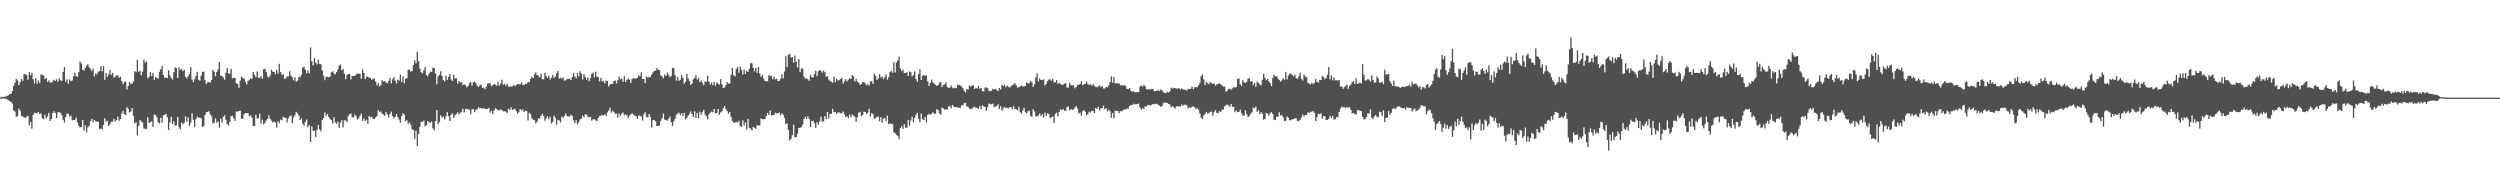 <svg xmlns="http://www.w3.org/2000/svg" width="1920" height="150"><path fill="#4f4f4f" d="M0 74.924h1v1H0zM1 74.247h1v1.447H1zM2 74.586h1v1H2zM3 74.194h1v1.527H3zM4 74.22h1v1.531H4zM5 73.565h1v2.886H5zM6 73.167h1v3.694H6zM7 72.253h1v5.425H7zM8 72.084h1v6.26H8zM9 69.967h1v9.508H9zM10 65.872h1v18.904H10zM11 63.583h1v22.103H11zM12 60.48h1v29.24H12zM13 61.777h1v27.558H13zM14 65.401h1v17.958H14zM15 63.247h1v21.735H15zM16 60.544h1v28.448H16zM17 62.114h1v27.482H17zM18 56.829h1v33.28H18zM19 57.143h1v33.527H19zM20 57.484h1v32.007H20zM21 61.182h1v27.812H21zM22 55.566h1v40.68H22zM23 57.761h1v35.809H23zM24 56.069h1v42.738H24zM25 60.883h1v27.384H25zM26 64.142h1v22.463H26zM27 60.059h1v26.773H27zM28 64.275h1v22.806H28zM29 61.681h1v24.298H29zM30 63.778h1v23.786H30zM31 57.227h1v29.908H31zM32 57.5h1v33.252H32zM33 57.973h1v33.445H33zM34 60.782h1v27.361H34zM35 59.958h1v30.746H35zM36 62.997h1v26.5H36zM37 61.727h1v24.912H37zM38 63.387h1v29.474H38zM39 63.375h1v28.105H39zM40 62.583h1v24.232H40zM41 61.219h1v24.257H41zM42 62.125h1v24.699H42zM43 60.928h1v29.723H43zM44 62.718h1v23.541H44zM45 60.04h1v25.997H45zM46 61.72h1v24.992H46zM47 62.107h1v26.39H47zM48 55.138h1v36.924H48zM49 51.576h1v42.554H49zM50 62.823h1v26.972H50zM51 60.912h1v26.45H51zM52 64.304h1v23.122H52zM53 60.972h1v28.423H53zM54 62.455h1v26.402H54zM55 61.777h1v30.565H55zM56 58.498h1v33.626H56zM57 55.712h1v36.532H57zM58 58.379h1v31.916H58zM59 59.093h1v34.887H59zM60 55.371h1v41.298H60zM61 47.308h1v50.661H61zM62 48.811h1v48.67H62zM63 53.586h1v38.597H63zM64 54.028h1v46.15H64zM65 52.121h1v44.092H65zM66 50.432h1v51.17H66zM67 49.345h1v48.421H67zM68 51.649h1v44.987H68zM69 52.835h1v40.224H69zM70 54.618h1v36.72H70zM71 52.604h1v41.092H71zM72 58.658h1v33.495H72zM73 56.353h1v36.798H73zM74 57.156h1v36.246H74zM75 55.007h1v38.48H75zM76 54.609h1v44.713H76zM77 50.796h1v47.75H77zM78 54.716h1v44.44H78zM79 50.713h1v45.235H79zM80 61.288h1v29.616H80zM81 56.113h1v37.267H81zM82 58.974h1v33.765H82zM83 57.159h1v39.723H83zM84 53.819h1v41.515H84zM85 57.397h1v36.088H85zM86 56.014h1v37.489H86zM87 59.656h1v31.476H87zM88 58.862h1v34.55H88zM89 57.836h1v34.335H89zM90 57.781h1v31.767H90zM91 59.759h1v32.911H91zM92 58.953h1v32.417H92zM93 62.215h1v25.084H93zM94 64.721h1v20.41H94zM95 62.931h1v24.669H95zM96 62.679h1v25.571H96zM97 68.678h1v13.699H97zM98 66.012h1v17.528H98zM99 62.933h1v23.392H99zM100 64.474h1v21.211H100zM101 64.078h1v18.968H101zM102 62.528h1v26.425H102zM103 54.687h1v40.076H103zM104 55.538h1v38.35H104zM105 45.845h1v58.116H105zM106 55.112h1v41.655H106zM107 54.43h1v37.858H107zM108 57.873h1v35.379H108zM109 55.042h1v39.023H109zM110 45.742h1v52.989H110zM111 48.097h1v50.842H111zM112 47.223h1v51.991H112zM113 60.205h1v29.904H113zM114 59.049h1v35.372H114zM115 55.38h1v38.487H115zM116 58.429h1v34.779H116zM117 55.838h1v41.55H117zM118 61.228h1v26.59H118zM119 59.292h1v29.057H119zM120 59.944h1v30.222H120zM121 60.368h1v33.58H121zM122 55.145h1v39.746H122zM123 53.073h1v37.455H123zM124 50.597h1v43.557H124zM125 57.5h1v31.238H125zM126 59.816h1v28.448H126zM127 59.562h1v27.869H127zM128 60.015h1v30.078H128zM129 54.023h1v45.924H129zM130 57.825h1v36.132H130zM131 59.818h1v29.819H131zM132 61.118h1v34.127H132zM133 55.428h1v37.642H133zM134 51.775h1v44.665H134zM135 52.267h1v43.971H135zM136 59.928h1v29.97H136zM137 51.805h1v45.933H137zM138 53.666h1v45.688H138zM139 52.798h1v41.38H139zM140 54.579h1v40.739H140zM141 53.682h1v40.513H141zM142 58.951h1v30.307H142zM143 60.244h1v33.191H143zM144 58.644h1v31.527H144zM145 56.905h1v39.934H145zM146 51.585h1v42.559H146zM147 61.15h1v25.839H147zM148 63.055h1v28.936H148zM149 60.862h1v36.636H149zM150 58.195h1v33.417H150zM151 55.115h1v34.502H151zM152 61.233h1v29.307H152zM153 62.016h1v28.272H153zM154 58.127h1v32.721H154zM155 55.131h1v42.339H155zM156 55.096h1v41.657H156zM157 61.569h1v26.624H157zM158 64.421h1v21.737H158zM159 63.112h1v22.859H159zM160 62.977h1v22.497H160zM161 63.4h1v24.617H161zM162 61.551h1v27.585H162zM163 53.554h1v41.261H163zM164 55.071h1v39.265H164zM165 58.596h1v32.367H165zM166 55.206h1v38.986H166zM167 53.302h1v39.956H167zM168 47.491h1v50.437H168zM169 58.099h1v33.122H169zM170 58.269h1v35.965H170zM171 59.553h1v30.156H171zM172 61.201h1v27.386H172zM173 55.886h1v36.125H173zM174 52.215h1v42.948H174zM175 56.41h1v40.037H175zM176 56.554h1v36.972H176zM177 52.833h1v36.322H177zM178 60.233h1v28.766H178zM179 59.706h1v31.142H179zM180 59.814h1v33.012H180zM181 63.982h1v21.698H181zM182 64.384h1v21.453H182zM183 67.419h1v17.86H183zM184 61.929h1v23.204H184zM185 58.699h1v32.561H185zM186 59.958h1v31.181H186zM187 60.423h1v27.23H187zM188 62.725h1v24.056H188zM189 64.872h1v22.007H189zM190 62.098h1v24.786H190zM191 61.196h1v27.99H191zM192 60.201h1v28.299H192zM193 60.5h1v29.757H193zM194 55.405h1v41.513H194zM195 57.452h1v39.263H195zM196 59.244h1v28.963H196zM197 54.9h1v36.216H197zM198 59.821h1v30.808H198zM199 59.708h1v27.501H199zM200 58.482h1v36.429H200zM201 60.395h1v31.611H201zM202 53.133h1v42.406H202zM203 52.842h1v41.497H203zM204 55.252h1v37.32H204zM205 58.708h1v32.621H205zM206 59.58h1v29.018H206zM207 57.999h1v33.168H207zM208 53.57h1v39.075H208zM209 54.966h1v39.222H209zM210 55.321h1v37.89H210zM211 56.909h1v37.279H211zM212 53.666h1v44.385H212zM213 56.525h1v36.484H213zM214 49.01h1v45.727H214zM215 55.245h1v36.59H215zM216 57.523h1v34.791H216zM217 56.756h1v32.932H217zM218 60.455h1v29.902H218zM219 60.217h1v30.371H219zM220 58.649h1v35.436H220zM221 58.841h1v32.156H221zM222 54.76h1v34.566H222zM223 58.102h1v30.648H223zM224 59.356h1v35.216H224zM225 61.626h1v28.764H225zM226 59.264h1v29.288H226zM227 62.592h1v23.264H227zM228 61.919h1v25.232H228zM229 59.081h1v29.586H229zM230 59.333h1v32.84H230zM231 57.461h1v33.337H231zM232 51.92h1v43.131H232zM233 51.084h1v45.459H233zM234 53.378h1v40.224H234zM235 56.415h1v35.317H235zM236 54.195h1v43.422H236zM237 56.3h1v39.858H237zM238 36.479h1v72.582H238zM239 47.104h1v49.927H239zM240 50.205h1v50.261H240zM241 44.54h1v55.809H241zM242 48.067h1v57.345H242zM243 49.471h1v50.304H243zM244 45.827h1v50.153H244zM245 49.097h1v50.073H245zM246 49.335h1v51.646H246zM247 54.153h1v37.942H247zM248 57.99h1v32.783H248zM249 61.59h1v24.797H249zM250 59.001h1v30.156H250zM251 58.978h1v28.64H251zM252 59.39h1v30.43H252zM253 58.74h1v32.74H253zM254 55.506h1v36.741H254zM255 54.803h1v39.975H255zM256 56.3h1v33.822H256zM257 57.136h1v36.917H257zM258 55.367h1v39.718H258zM259 53.307h1v40.19H259zM260 50.379h1v47.858H260zM261 49.564h1v44.628H261zM262 53.897h1v38.359H262zM263 52.924h1v44.912H263zM264 56.534h1v35.809H264zM265 60.887h1v31.655H265zM266 57.715h1v35.962H266zM267 56.738h1v32.41H267zM268 56.804h1v30.879H268zM269 60.967h1v26.299H269zM270 58.31h1v31.733H270zM271 58.429h1v31.714H271zM272 58.154h1v29.858H272zM273 57.307h1v31.902H273zM274 56.332h1v35.399H274zM275 56.673h1v34.23H275zM276 56.543h1v32.394H276zM277 60.482h1v26.814H277zM278 53.345h1v39.519H278zM279 56.021h1v35.015H279zM280 60.77h1v32.2H280zM281 58.859h1v33.058H281zM282 58.951h1v36.194H282zM283 59.573h1v29.593H283zM284 59.926h1v30.19H284zM285 61.304h1v28.302H285zM286 60.265h1v30.863H286zM287 60.507h1v30.856H287zM288 62.636h1v27.599H288zM289 65.611h1v23.543H289zM290 63.796h1v20.909H290zM291 66.323h1v19.902H291zM292 65.334h1v20.263H292zM293 61.471h1v25.905H293zM294 62.656h1v25.278H294zM295 62.24h1v26.725H295zM296 63.338h1v22.715H296zM297 63.927h1v23.985H297zM298 62.146h1v28H298zM299 59.972h1v27.649H299zM300 63.988h1v21.728H300zM301 60.873h1v28.231H301zM302 59.2h1v31.666H302zM303 62.119h1v27.517H303zM304 64.069h1v23.404H304zM305 61.23h1v28.59H305zM306 61.894h1v29.954H306zM307 57.33h1v36.86H307zM308 63.073h1v26.077H308zM309 58.585h1v28.377H309zM310 63.988h1v24.113H310zM311 60.512h1v32.673H311zM312 60.072h1v32.284H312zM313 53.773h1v41.314H313zM314 53.467h1v40.609H314zM315 55.094h1v40.625H315zM316 54.424h1v44.93H316zM317 49.866h1v49.924H317zM318 46.381h1v60.309H318zM319 48.685h1v51.719H319zM320 39.729h1v72.55H320zM321 47.067h1v55.745H321zM322 52.663h1v44.681H322zM323 55.463h1v37.997H323zM324 56.248h1v37.395H324zM325 53.95h1v38.494H325zM326 51.498h1v45.523H326zM327 57.678h1v38.455H327zM328 58.665h1v34.191H328zM329 56.628h1v37.214H329zM330 54.961h1v39.332H330zM331 55.252h1v38.034H331zM332 51.904h1v46.736H332zM333 52.389h1v47.727H333zM334 56.367h1v36.686H334zM335 64.787h1v19.751H335zM336 58.71h1v36.397H336zM337 57.47h1v36.15H337zM338 54.794h1v33.747H338zM339 58.367h1v31.984H339zM340 61.379h1v28.174H340zM341 62.482h1v29.242H341zM342 58.081h1v31.298H342zM343 61.331h1v24.804H343zM344 59.068h1v30.144H344zM345 56.767h1v36.086H345zM346 61.008h1v27.07H346zM347 62.176h1v24.843H347zM348 57.383h1v33.252H348zM349 60.308h1v28.389H349zM350 60.022h1v27.487H350zM351 64.238h1v22.081H351zM352 62.183h1v25.729H352zM353 63.231h1v23.314H353zM354 63.16h1v22.683H354zM355 65.371h1v18.217H355zM356 64.73h1v21.584H356zM357 65.339h1v18.402H357zM358 67.085h1v16.51H358zM359 65.977h1v18.004H359zM360 63.808h1v20.465H360zM361 62.862h1v24.724H361zM362 65.769h1v18.235H362zM363 63.226h1v20.414H363zM364 62.739h1v23.463H364zM365 63.89h1v20.396H365zM366 65.884h1v18.093H366zM367 66.82h1v15.514H367zM368 65.524h1v17.72H368zM369 64.92h1v18.068H369zM370 67.433h1v15.976H370zM371 67.236h1v15.786H371zM372 68.497h1v15.18H372zM373 66.545h1v17.34H373zM374 64.259h1v19.293H374zM375 63.913h1v18.993H375zM376 64.053h1v22.479H376zM377 66.145h1v18.936H377zM378 65.398h1v22.232H378zM379 64.52h1v20.208H379zM380 65.002h1v18.098H380zM381 65.829h1v17.919H381zM382 62.853h1v21.831H382zM383 65.739h1v19.018H383zM384 64.176h1v19.97H384zM385 61.187h1v23.225H385zM386 65.181h1v20.435H386zM387 64.268h1v21.158H387zM388 65.852h1v19.938H388zM389 64.217h1v22.598H389zM390 66.492h1v16.974H390zM391 66.765h1v17.668H391zM392 66.389h1v16.059H392zM393 66.341h1v18.052H393zM394 65.337h1v18.769H394zM395 66.282h1v17.23H395zM396 65.252h1v20.14H396zM397 64.659h1v22.721H397zM398 64.616h1v21.534H398zM399 64.828h1v18.931H399zM400 63.327h1v21.582H400zM401 65.105h1v18.931H401zM402 65.43h1v20.588H402zM403 64.433h1v20.563H403zM404 64.375h1v20.948H404zM405 63.02h1v29.595H405zM406 63.174h1v23.417H406zM407 60.693h1v27.063H407zM408 59.024h1v31.861H408zM409 59.914h1v32.099H409zM410 57.182h1v35.257H410zM411 55.536h1v39.16H411zM412 57.692h1v35.722H412zM413 58.134h1v32.744H413zM414 59.404h1v31.707H414zM415 56.724h1v32.209H415zM416 60.764h1v26.727H416zM417 61.045h1v28.006H417zM418 55.854h1v36.924H418zM419 58.422h1v32.477H419zM420 59.789h1v29.499H420zM421 58.205h1v33.268H421zM422 61.121h1v28.524H422zM423 59.573h1v35.317H423zM424 57.523h1v36.146H424zM425 59.953h1v28.952H425zM426 58.768h1v31.723H426zM427 56.314h1v39.501H427zM428 54.478h1v37.459H428zM429 60.345h1v32.296H429zM430 59.608h1v34.443H430zM431 60.489h1v29.11H431zM432 59.477h1v30.927H432zM433 61.931h1v27.169H433zM434 61.528h1v25.601H434zM435 60.729h1v28.464H435zM436 60.651h1v28.766H436zM437 60.493h1v28.968H437zM438 61.512h1v26.629H438zM439 59.232h1v29.975H439zM440 55.946h1v36.574H440zM441 58.807h1v35.713H441zM442 60.253h1v32.092H442zM443 56.161h1v39.304H443zM444 58.45h1v35.482H444zM445 54.785h1v36.956H445zM446 56.353h1v34.845H446zM447 61.036h1v27.826H447zM448 56.907h1v33.28H448zM449 59.207h1v28.576H449zM450 61.269h1v26.72H450zM451 59.525h1v30.105H451zM452 62.299h1v27.892H452zM453 60.072h1v29.606H453zM454 56.671h1v35.962H454zM455 55.762h1v35.99H455zM456 59.434h1v32.023H456zM457 55.074h1v37.336H457zM458 58.862h1v34.134H458zM459 59.232h1v31.444H459zM460 62.439h1v26.638H460zM461 59.743h1v29.158H461zM462 62.453h1v25.699H462zM463 62.281h1v26.505H463zM464 63.963h1v23.811H464zM465 61.977h1v27.045H465zM466 62.176h1v24.2H466zM467 66.332h1v18.567H467zM468 64.911h1v17.814H468zM469 64.469h1v22.172H469zM470 64.403h1v20.705H470zM471 62.228h1v23.87H471zM472 61.819h1v25.621H472zM473 64.105h1v23.149H473zM474 61.544h1v28.835H474zM475 58.937h1v28.199H475zM476 60.855h1v28.105H476zM477 60.308h1v27.038H477zM478 62.922h1v23.442H478zM479 58.424h1v30.023H479zM480 62.952h1v24.914H480zM481 61.338h1v27.338H481zM482 60.271h1v30.323H482zM483 61.118h1v27.528H483zM484 63.631h1v24.145H484zM485 60.725h1v26.377H485zM486 59.999h1v28.02H486zM487 60.413h1v28.373H487zM488 60.278h1v28.972H488zM489 59.736h1v31.534H489zM490 57.973h1v30.645H490zM491 58.658h1v30.192H491zM492 55.545h1v33.941H492zM493 60.732h1v31.776H493zM494 60.738h1v27.169H494zM495 63.778h1v22.454H495zM496 58.816h1v30.778H496zM497 59.674h1v30.623H497zM498 59.301h1v28.297H498zM499 59.262h1v30.57H499zM500 57.269h1v40.687H500zM501 55.63h1v36.805H501zM502 54.469h1v37.565H502zM503 54.295h1v38.997H503zM504 52.21h1v44.534H504zM505 53.561h1v43.326H505zM506 53.81h1v42.621H506zM507 57.834h1v35.008H507zM508 58.585h1v32.156H508zM509 60.1h1v27.123H509zM510 57.184h1v34.573H510zM511 58.321h1v33.825H511zM512 55.746h1v37.038H512zM513 57.372h1v33.859H513zM514 59.274h1v30.146H514zM515 58.429h1v35.491H515zM516 52.089h1v44.562H516zM517 52.265h1v40.929H517zM518 57.729h1v33.555H518zM519 61.922h1v26.134H519zM520 59.088h1v28.153H520zM521 61.99h1v24.527H521zM522 61.237h1v27.141H522zM523 57.626h1v29.274H523zM524 59.871h1v29.187H524zM525 64.394h1v22.271H525zM526 62.794h1v28.963H526zM527 56.735h1v33.857H527zM528 60.198h1v28.606H528zM529 62.343h1v24.93H529zM530 65.183h1v20.412H530zM531 64.126h1v23.433H531zM532 60.802h1v29.105H532zM533 59.848h1v25.665H533zM534 57.767h1v32.818H534zM535 61.148h1v25.599H535zM536 59.734h1v31.021H536zM537 63.02h1v22.756H537zM538 61.922h1v26.146H538zM539 63.622h1v22.483H539zM540 65.412h1v19.014H540zM541 62.524h1v25.274H541zM542 62.785h1v26.56H542zM543 58.207h1v33.445H543zM544 62.837h1v24.923H544zM545 64.803h1v21.778H545zM546 63.453h1v22.241H546zM547 65.382h1v20.801H547zM548 63.041h1v20.68H548zM549 65.813h1v21.3H549zM550 63.329h1v23.404H550zM551 64.259h1v19.448H551zM552 64.986h1v23.227H552zM553 60.709h1v25.589H553zM554 64.737h1v20.696H554zM555 67.593h1v15.557H555zM556 67.129h1v14.488H556zM557 65.385h1v18.535H557zM558 63h1v22.486H558zM559 64.33h1v23.021H559zM560 64.011h1v21.98H560zM561 57.289h1v32.685H561zM562 52.114h1v41.037H562zM563 57.703h1v36.532H563zM564 58.807h1v35.356H564zM565 52.975h1v40.467H565zM566 51.311h1v42.932H566zM567 55.886h1v36.796H567zM568 51.254h1v45.674H568zM569 53.666h1v43.703H569zM570 57.218h1v35.205H570zM571 53.407h1v42.987H571zM572 56.854h1v37.21H572zM573 54.474h1v45.026H573zM574 55.257h1v36.141H574zM575 52.776h1v45.363H575zM576 48.475h1v50.366H576zM577 48.651h1v51.536H577zM578 52.139h1v45.335H578zM579 54.707h1v43.438H579zM580 52.231h1v46.667H580zM581 55.888h1v40.195H581zM582 51.462h1v45.109H582zM583 56.486h1v39.757H583zM584 59.084h1v31.952H584zM585 57.445h1v34.038H585zM586 60.333h1v31.19H586zM587 62.167h1v29.268H587zM588 62.457h1v26.603H588zM589 62.286h1v24.468H589zM590 57.692h1v30.556H590zM591 58.498h1v26.384H591zM592 58.214h1v30.497H592zM593 60.869h1v27.562H593zM594 58.857h1v29.464H594zM595 60.905h1v25.653H595zM596 60.436h1v26.617H596zM597 62.187h1v24.91H597zM598 62.048h1v24.353H598zM599 60.5h1v27.965H599zM600 56.992h1v29.998H600zM601 60.26h1v27.739H601zM602 54.959h1v35.502H602zM603 43.147h1v52.218H603zM604 51.434h1v43.227H604zM605 42.135h1v57.825H605zM606 41.251h1v66.642H606zM607 44.293h1v62.289H607zM608 43.849h1v59.945H608zM609 48.214h1v47.592H609zM610 42.682h1v62.843H610zM611 47.431h1v57.839H611zM612 51.83h1v50.916H612zM613 45.307h1v52.863H613zM614 55.334h1v42.895H614zM615 52.531h1v44.878H615zM616 52.844h1v42.786H616zM617 58.763h1v32.699H617zM618 60.37h1v29.4H618zM619 60.123h1v31.181H619zM620 61.027h1v28.315H620zM621 62.057h1v29.366H621zM622 57.401h1v40.037H622zM623 59.285h1v33.706H623zM624 59.514h1v33.271H624zM625 56.882h1v37.837H625zM626 54.309h1v43.834H626zM627 58.463h1v35.395H627zM628 54.778h1v40.925H628zM629 53.929h1v39.293H629zM630 54.302h1v35.338H630zM631 55.804h1v37.741H631zM632 54.188h1v38.828H632zM633 55.431h1v33.765H633zM634 59.088h1v32.433H634zM635 58.31h1v27.668H635zM636 61.077h1v29.975H636zM637 62.318h1v25.157H637zM638 62.755h1v24.724H638zM639 63.487h1v20.121H639zM640 58.949h1v27.203H640zM641 63.011h1v22.921H641zM642 60.523h1v27.05H642zM643 61.83h1v24.518H643zM644 61.56h1v24.781H644zM645 60.741h1v26.354H645zM646 59.841h1v27.1H646zM647 64.217h1v21.364H647zM648 62.343h1v25.489H648zM649 60.796h1v29.098H649zM650 62.672h1v26.569H650zM651 61.146h1v29.469H651zM652 60.001h1v27.954H652zM653 60.704h1v29.318H653zM654 57.763h1v30.254H654zM655 58.651h1v30.103H655zM656 62.528h1v27.075H656zM657 60.56h1v32.932H657zM658 62.588h1v27.556H658zM659 63.522h1v23.012H659zM660 65.197h1v20.742H660zM661 64.604h1v24.64H661zM662 62.938h1v25.447H662zM663 63.11h1v22.582H663zM664 64.011h1v22.023H664zM665 65.485h1v22.268H665zM666 64.494h1v21.98H666zM667 65.675h1v17.846H667zM668 62.492h1v26.905H668zM669 62.347h1v24.543H669zM670 64.437h1v23.31H670zM671 56.582h1v34.479H671zM672 58.157h1v32.728H672zM673 61.443h1v28.242H673zM674 60.187h1v29.384H674zM675 56.927h1v36.347H675zM676 59.541h1v30.352H676zM677 58.786h1v35.393H677zM678 60.802h1v30.387H678zM679 59.354h1v31.236H679zM680 57.25h1v35.937H680zM681 61.299h1v27.581H681zM682 59.374h1v36.04H682zM683 55.316h1v39.361H683zM684 54.565h1v40.542H684zM685 55.847h1v39.483H685zM686 47.742h1v53.836H686zM687 55.634h1v46.709H687zM688 47.939h1v55.66H688zM689 46.424h1v57.86H689zM690 43.483h1v63.31H690zM691 52.565h1v45.702H691zM692 54.572h1v42.158H692zM693 53.448h1v45.551H693zM694 56.142h1v39.272H694zM695 55.886h1v42.154H695zM696 55.504h1v42.591H696zM697 58.383h1v33.708H697zM698 54.877h1v41.758H698zM699 55.424h1v37.121H699zM700 58.656h1v31.007H700zM701 57.628h1v36.198H701zM702 54.735h1v35.855H702zM703 60.715h1v27.375H703zM704 62.725h1v23.884H704zM705 56.946h1v34.344H705zM706 53.249h1v40.684H706zM707 61.446h1v25.788H707zM708 58.198h1v33.353H708zM709 57.495h1v34.731H709zM710 58.443h1v31.378H710zM711 57.69h1v36.345H711zM712 62.469h1v25.756H712zM713 65.991h1v21.378H713zM714 63.755h1v24.44H714zM715 61.143h1v26.079H715zM716 63.343h1v22.941H716zM717 64.201h1v23.076H717zM718 65.204h1v22.261H718zM719 65.911h1v17.947H719zM720 65.279h1v19.286H720zM721 63.364h1v23.66H721zM722 63.146h1v24.969H722zM723 66.888h1v15.802H723zM724 65.179h1v18.082H724zM725 64.767h1v19.49H725zM726 63.297h1v20.629H726zM727 66.767h1v17.35H727zM728 67.534h1v14.232H728zM729 67.245h1v14.191H729zM730 65.666h1v17.485H730zM731 67.326h1v13.291H731zM732 67.939h1v13.88H732zM733 67.365h1v14.919H733zM734 67.683h1v14.836H734zM735 65.192h1v17.329H735zM736 65.154h1v17.654H736zM737 65.712h1v17.466H737zM738 66.36h1v14.587H738zM739 67.861h1v12.941H739zM740 69.699h1v9.684H740zM741 71.045h1v8.057H741zM742 68.417h1v13.355H742zM743 68.813h1v13.186H743zM744 65.648h1v17.704H744zM745 66.536h1v17.356H745zM746 65.616h1v17.899H746zM747 65.527h1v16.887H747zM748 68.312h1v13.644H748zM749 67.449h1v15.39H749zM750 67.971h1v14.891H750zM751 65.911h1v17.727H751zM752 68.221h1v13.243H752zM753 67.573h1v16.219H753zM754 69.962h1v10.81H754zM755 70.248h1v11.513H755zM756 67.216h1v14.88H756zM757 67.165h1v17.867H757zM758 67.738h1v14.704H758zM759 69.786h1v9.65H759zM760 70.026h1v9.899H760zM761 69.672h1v10.506H761zM762 68.204h1v11.364H762zM763 68.758h1v13.555H763zM764 68.25h1v13.543H764zM765 68.999h1v12.506H765zM766 69.949h1v10.114H766zM767 67.66h1v15.928H767zM768 68.671h1v12.822H768zM769 65.176h1v19.826H769zM770 66.03h1v17.217H770zM771 65.076h1v16.947H771zM772 66.955h1v15.917H772zM773 65.659h1v17.091H773zM774 66.66h1v16.654H774zM775 67.223h1v14.994H775zM776 66.126h1v16.093H776zM777 65.346h1v18.457H777zM778 64.897h1v16.665H778zM779 63.769h1v19.78H779zM780 65.552h1v18.505H780zM781 67.262h1v17.478H781zM782 67.014h1v15.065H782zM783 66.389h1v19.783H783zM784 65.499h1v21.792H784zM785 66.369h1v18.586H785zM786 66.357h1v16.402H786zM787 66.058h1v20.172H787zM788 63.162h1v23.962H788zM789 64.05h1v21.447H789zM790 63.963h1v20.941H790zM791 62.272h1v26.736H791zM792 63.178h1v26.53H792zM793 66.758h1v17.127H793zM794 64.68h1v20.954H794zM795 59.555h1v29.97H795zM796 56.339h1v33.06H796zM797 62.508h1v26.223H797zM798 60.276h1v26.953H798zM799 61.443h1v27.732H799zM800 61.331h1v26.358H800zM801 60.988h1v29.332H801zM802 65.63h1v20.973H802zM803 64.442h1v24.507H803zM804 62.366h1v24.726H804zM805 61.123h1v26.448H805zM806 60.944h1v29.812H806zM807 62.07h1v28.043H807zM808 60.571h1v28.826H808zM809 63.327h1v31.096H809zM810 63.187h1v24.218H810zM811 61.546h1v24.994H811zM812 64.455h1v24.917H812zM813 63.652h1v22.277H813zM814 64.437h1v19.538H814zM815 65.087h1v19.561H815zM816 65.154h1v18.503H816zM817 64.252h1v20.808H817zM818 63.851h1v21.314H818zM819 67.186h1v15.161H819zM820 67.268h1v14.431H820zM821 63.499h1v21.247H821zM822 65.421h1v18.325H822zM823 65.531h1v18.833H823zM824 65.639h1v18.393H824zM825 67.82h1v14.82H825zM826 66.909h1v14.509H826zM827 65.188h1v18.226H827zM828 65.199h1v21.877H828zM829 64.62h1v21.838H829zM830 62.345h1v26.477H830zM831 65.433h1v19.92H831zM832 64.73h1v19.819H832zM833 64.423h1v21.376H833zM834 62.606h1v25.937H834zM835 64.739h1v22.948H835zM836 65.284h1v20.536H836zM837 64.728h1v21.675H837zM838 65.845h1v19.121H838zM839 64.584h1v20.696H839zM840 65.694h1v21.09H840zM841 66.726h1v16.187H841zM842 66.916h1v16.732H842zM843 66.28h1v15.779H843zM844 65.598h1v19.201H844zM845 66.991h1v16.336H845zM846 66.067h1v16.892H846zM847 68.019h1v13.147H847zM848 67.966h1v16.006H848zM849 66.788h1v16.317H849zM850 67.104h1v18.377H850zM851 65.691h1v18.496H851zM852 63.107h1v22.367H852zM853 58.61h1v31.829H853zM854 63.59h1v23.289H854zM855 59.134h1v31.829H855zM856 63.979h1v20.959H856zM857 63.961h1v21.366H857zM858 64.089h1v21.11H858zM859 64.057h1v22.82H859zM860 65.57h1v19.741H860zM861 65.373h1v20.185H861zM862 65.845h1v18.771H862zM863 65.38h1v18.526H863zM864 66.119h1v18.068H864zM865 68.198h1v15.189H865zM866 68.477h1v14.937H866zM867 67.587h1v13.845H867zM868 69.681h1v10.938H868zM869 70.354h1v10.309H869zM870 70.113h1v9.526H870zM871 70.827h1v9.359H871zM872 70.935h1v9.194H872zM873 70.631h1v9.199H873zM874 70.692h1v8.883H874zM875 66.497h1v16.102H875zM876 65.641h1v18.544H876zM877 66.492h1v16.544H877zM878 65.179h1v18.517H878zM879 66.193h1v15.461H879zM880 68.5h1v13.401H880zM881 68.719h1v11.952H881zM882 68.589h1v12.012H882zM883 68.662h1v12.451H883zM884 68.204h1v12.307H884zM885 68.289h1v11.595H885zM886 70.104h1v9.931H886zM887 69.981h1v9.648H887zM888 69.811h1v10.025H888zM889 69.054h1v11.458H889zM890 70.017h1v11.126H890zM891 68.66h1v13.488H891zM892 69.358h1v12.074H892zM893 70.791h1v8.343H893zM894 71.528h1v7.054H894zM895 71.491h1v7.265H895zM896 70.466h1v8.672H896zM897 71.049h1v8.705H897zM898 70.187h1v10.208H898zM899 67.303h1v15.116H899zM900 68.037h1v13.486H900zM901 67.481h1v15.01H901zM902 67.676h1v15.651H902zM903 68.04h1v13.71H903zM904 68.088h1v13.374H904zM905 67.653h1v14.234H905zM906 68.788h1v12.925H906zM907 67.87h1v12.506H907zM908 68.626h1v12.632H908zM909 68.861h1v11.527H909zM910 68.907h1v11.463H910zM911 69.569h1v11.463H911zM912 68.191h1v15.127H912zM913 68.431h1v14.065H913zM914 68.218h1v14.685H914zM915 66.52h1v15.415H915zM916 68.369h1v13.365H916zM917 67.117h1v15.244H917zM918 66.863h1v16.967H918zM919 66.994h1v16.07H919zM920 65.515h1v18.901H920zM921 63.622h1v23.621H921zM922 58.546h1v31.806H922zM923 57.177h1v34.25H923zM924 60.912h1v27.736H924zM925 65.282h1v22.337H925zM926 62.988h1v22.925H926zM927 63.922h1v23.424H927zM928 64.526h1v22.28H928zM929 62.904h1v23.028H929zM930 64.014h1v21.769H930zM931 64.371h1v24.509H931zM932 64.087h1v21.998H932zM933 65.762h1v18.888H933zM934 64.774h1v21.968H934zM935 64.492h1v22.477H935zM936 63.902h1v21.508H936zM937 64.801h1v21.197H937zM938 65.513h1v18.707H938zM939 66.575h1v17.663H939zM940 66.52h1v15.113H940zM941 70.397h1v10.568H941zM942 69.942h1v10.286H942zM943 68.282h1v12.692H943zM944 68.095h1v13.854H944zM945 68.912h1v10.911H945zM946 67.834h1v14.12H946zM947 66.888h1v15.164H947zM948 67.271h1v18.956H948zM949 66.847h1v18.05H949zM950 60.697h1v25.42H950zM951 60.102h1v25.869H951zM952 64.799h1v19.316H952zM953 66.01h1v21.032H953zM954 61.581h1v27.244H954zM955 63.231h1v25.576H955zM956 63.645h1v21.037H956zM957 62.81h1v24.91H957zM958 60.491h1v29.325H958zM959 59.999h1v29.21H959zM960 62.666h1v24.704H960zM961 62.199h1v24.136H961zM962 65.373h1v17.263H962zM963 63.668h1v19.57H963zM964 66.769h1v15.122H964zM965 62.638h1v23.367H965zM966 63.675h1v21.053H966zM967 64.851h1v22.772H967zM968 65.588h1v20.648H968zM969 61.272h1v26.097H969zM970 56.724h1v35.278H970zM971 59.667h1v31.639H971zM972 61.62h1v25.047H972zM973 60.548h1v26.697H973zM974 62.585h1v26.139H974zM975 63.856h1v23.159H975zM976 66.17h1v19.982H976zM977 60.001h1v27.505H977zM978 57.426h1v34.466H978zM979 58.64h1v33.616H979zM980 58.589h1v31.179H980zM981 60.329h1v29.231H981zM982 61.372h1v24.836H982zM983 62.617h1v26.148H983zM984 61.638h1v26.752H984zM985 60.052h1v30.018H985zM986 61.15h1v31.989H986zM987 55.257h1v37.441H987zM988 60.99h1v28.4H988zM989 58.076h1v32.419H989zM990 56.671h1v35.692H990zM991 56.431h1v35.885H991zM992 57.651h1v33.898H992zM993 58.681h1v32.845H993zM994 57.236h1v33.607H994zM995 59.992h1v30.906H995zM996 60.448h1v32.374H996zM997 58.765h1v34.292H997zM998 55.833h1v36.127H998zM999 60.519h1v29.705H999zM1000 61.848h1v26.182H1000zM1001 57.214h1v32.33H1001zM1002 58.8h1v29.496H1002zM1003 59.299h1v29.052H1003zM1004 63.533h1v22.744H1004zM1005 64.33h1v22.403H1005zM1006 64.755h1v21.124H1006zM1007 63.464h1v22.355H1007zM1008 64.7h1v20.673H1008zM1009 63.755h1v22.868H1009zM1010 60.452h1v32.529H1010zM1011 62.775h1v27.192H1011zM1012 63.549h1v23.809H1012zM1013 61.535h1v26.205H1013zM1014 61.498h1v25.521H1014zM1015 58.477h1v32.66H1015zM1016 59.209h1v29.918H1016zM1017 60.802h1v28.608H1017zM1018 59.917h1v32.243H1018zM1019 57.461h1v34.662H1019zM1020 51.466h1v39.792H1020zM1021 60.86h1v28.139H1021zM1022 57.951h1v32.669H1022zM1023 61.672h1v27.336H1023zM1024 59.37h1v32.481H1024zM1025 61.677h1v29.899H1025zM1026 61.711h1v28.167H1026zM1027 61.789h1v28.331H1027zM1028 61.436h1v24.456H1028zM1029 66.442h1v16.983H1029zM1030 66.415h1v15.491H1030zM1031 68.168h1v14.234H1031zM1032 66.904h1v15.39H1032zM1033 66.051h1v16.965H1033zM1034 64.913h1v17.157H1034zM1035 68.198h1v14.486H1035zM1036 65.884h1v16.443H1036zM1037 64.828h1v19.638H1037zM1038 62.952h1v24.154H1038zM1039 62.288h1v24.45H1039zM1040 64.465h1v23.115H1040zM1041 60.047h1v27.979H1041zM1042 64.492h1v20.183H1042zM1043 64h1v20.54H1043zM1044 63.343h1v21.637H1044zM1045 64.133h1v21.083H1045zM1046 49.285h1v40.442H1046zM1047 57.33h1v34.347H1047zM1048 61.773h1v29.723H1048zM1049 61.755h1v28.089H1049zM1050 60.683h1v26.384H1050zM1051 61.311h1v26.024H1051zM1052 62.508h1v21.499H1052zM1053 57.923h1v32.493H1053zM1054 61.402h1v30.044H1054zM1055 63.407h1v26.132H1055zM1056 63.348h1v24.866H1056zM1057 58.72h1v30.97H1057zM1058 60.217h1v29.938H1058zM1059 63.428h1v22.378H1059zM1060 63.483h1v22.781H1060zM1061 62.737h1v26.189H1061zM1062 64.652h1v20.082H1062zM1063 53.455h1v40.384H1063zM1064 57.065h1v33.468H1064zM1065 57.28h1v32.994H1065zM1066 56.85h1v28.482H1066zM1067 62.395h1v25.846H1067zM1068 64.229h1v22.435H1068zM1069 65.975h1v17.661H1069zM1070 61.915h1v21.211H1070zM1071 66.25h1v17.599H1071zM1072 66.483h1v16.251H1072zM1073 66.257h1v15.633H1073zM1074 66.893h1v14.795H1074zM1075 67.461h1v14.848H1075zM1076 66.733h1v16.326H1076zM1077 66.579h1v16.596H1077zM1078 66.788h1v16.175H1078zM1079 66.573h1v17.535H1079zM1080 66.103h1v16.166H1080zM1081 65.886h1v17.054H1081zM1082 64.856h1v17.935H1082zM1083 66.488h1v16.436H1083zM1084 62.851h1v22.866H1084zM1085 64.883h1v19.224H1085zM1086 64.366h1v19.009H1086zM1087 64.277h1v21.051H1087zM1088 65.545h1v19.368H1088zM1089 67.11h1v17.125H1089zM1090 66.229h1v16.654H1090zM1091 68.69h1v12.117H1091zM1092 66.863h1v14.308H1092zM1093 67.129h1v14.488H1093zM1094 67.934h1v13.708H1094zM1095 65.204h1v22.577H1095zM1096 64.439h1v20.881H1096zM1097 67.259h1v16.748H1097zM1098 65.966h1v18.798H1098zM1099 64.964h1v22.122H1099zM1100 61.995h1v28.837H1100zM1101 56.852h1v36.569H1101zM1102 53.506h1v46.214H1102zM1103 52.309h1v42.98H1103zM1104 58.974h1v35.276H1104zM1105 59.592h1v33.294H1105zM1106 53.373h1v41.813H1106zM1107 42.153h1v59.263H1107zM1108 45.44h1v52.648H1108zM1109 43.16h1v51.849H1109zM1110 53.998h1v44.864H1110zM1111 57.47h1v38.462H1111zM1112 55.447h1v43.596H1112zM1113 52.522h1v44.857H1113zM1114 47.031h1v49.57H1114zM1115 37.431h1v67.647H1115zM1116 47.91h1v52.186H1116zM1117 56.051h1v37.375H1117zM1118 58.802h1v38.121H1118zM1119 59.333h1v31.863H1119zM1120 52.67h1v43.175H1120zM1121 53.259h1v39.634H1121zM1122 61.391h1v28.16H1122zM1123 56.083h1v37.379H1123zM1124 53.977h1v41.845H1124zM1125 51.785h1v46.72H1125zM1126 57.463h1v40.261H1126zM1127 48.486h1v51.437H1127zM1128 47.678h1v50.153H1128zM1129 47.809h1v59.364H1129zM1130 49.935h1v44.884H1130zM1131 54.117h1v45.729H1131zM1132 57.9h1v38.366H1132zM1133 54.925h1v39.716H1133zM1134 55.259h1v40.185H1134zM1135 57.319h1v36.77H1135zM1136 57.28h1v34.491H1136zM1137 53.556h1v46.793H1137zM1138 52.412h1v42.747H1138zM1139 54.408h1v45.329H1139zM1140 56.676h1v35.157H1140zM1141 53.558h1v39.224H1141zM1142 55.579h1v41.383H1142zM1143 50.155h1v45.214H1143zM1144 61.496h1v27.45H1144zM1145 57.591h1v32.048H1145zM1146 63.565h1v26.855H1146zM1147 54.781h1v38.45H1147zM1148 59.436h1v31.083H1148zM1149 55.946h1v38.489H1149zM1150 51.833h1v46.162H1150zM1151 53.506h1v41.119H1151zM1152 49.635h1v47.931H1152zM1153 53.581h1v43.131H1153zM1154 48.674h1v48.302H1154zM1155 47.282h1v56.983H1155zM1156 48.15h1v60.565H1156zM1157 43.444h1v60.073H1157zM1158 48.395h1v54.44H1158zM1159 56.721h1v46.072H1159zM1160 43.632h1v55.051H1160zM1161 49.386h1v54.385H1161zM1162 46.607h1v53.262H1162zM1163 46.488h1v61.758H1163zM1164 40.8h1v70.593H1164zM1165 46.097h1v56.532H1165zM1166 48.248h1v55.679H1166zM1167 49.512h1v50.401H1167zM1168 50.695h1v49.62H1168zM1169 42.529h1v63.488H1169zM1170 47.198h1v57.13H1170zM1171 51.521h1v46.423H1171zM1172 42.535h1v66.358H1172zM1173 41.231h1v63.625H1173zM1174 44.794h1v64.141H1174zM1175 44.996h1v61.06H1175zM1176 47.997h1v53.923H1176zM1177 48.287h1v54.55H1177zM1178 49.871h1v56.942H1178zM1179 37.182h1v68.981H1179zM1180 43.279h1v55.807H1180zM1181 43.7h1v57.711H1181zM1182 45.408h1v56.78H1182zM1183 51.913h1v45.221H1183zM1184 49.379h1v48.519H1184zM1185 56.747h1v43.262H1185zM1186 54.783h1v40.272H1186zM1187 50.109h1v44.93H1187zM1188 54.22h1v38.446H1188zM1189 55.399h1v36.628H1189zM1190 56.303h1v36.761H1190zM1191 59.241h1v30.055H1191zM1192 61.672h1v30.291H1192zM1193 63.078h1v25.214H1193zM1194 65.44h1v20.462H1194zM1195 64.357h1v21.74H1195zM1196 63.048h1v23.745H1196zM1197 59.209h1v31.396H1197zM1198 63.235h1v27.004H1198zM1199 59.681h1v29.858H1199zM1200 61.075h1v29.506H1200zM1201 63.268h1v25.811H1201zM1202 63.952h1v22.44H1202zM1203 57.06h1v34.294H1203zM1204 49.45h1v56.235H1204zM1205 37.898h1v71.639H1205zM1206 28.745h1v79.968H1206zM1207 36.937h1v73.236H1207zM1208 48.225h1v53.561H1208zM1209 48.312h1v55.409H1209zM1210 47.44h1v56.045H1210zM1211 38.718h1v64.488H1211zM1212 49.038h1v58.393H1212zM1213 46.637h1v58.615H1213zM1214 45.152h1v61.456H1214zM1215 40.67h1v64.028H1215zM1216 50.423h1v47.366H1216zM1217 46.678h1v56.395H1217zM1218 42.572h1v66.732H1218zM1219 42.895h1v70.213H1219zM1220 48.241h1v53.23H1220zM1221 47.321h1v51.254H1221zM1222 44.579h1v57.107H1222zM1223 47.841h1v56.267H1223zM1224 42.027h1v57.462H1224zM1225 43.536h1v59.233H1225zM1226 42.716h1v58.714H1226zM1227 49.278h1v53.257H1227zM1228 52.233h1v45.983H1228zM1229 50.734h1v42.747H1229zM1230 49.184h1v44.82H1230zM1231 49.608h1v49.593H1231zM1232 55.609h1v45.148H1232zM1233 45.399h1v50.542H1233zM1234 44.35h1v63.079H1234zM1235 43.364h1v72.371H1235zM1236 46.264h1v56.963H1236zM1237 47.067h1v61.149H1237zM1238 44.03h1v57.434H1238zM1239 48.514h1v59.119H1239zM1240 44.362h1v60.735H1240zM1241 45.852h1v58.54H1241zM1242 43.973h1v57.031H1242zM1243 43.858h1v58.844H1243zM1244 41.471h1v65.994H1244zM1245 45.229h1v55.461H1245zM1246 56.889h1v37.48H1246zM1247 56.229h1v42.648H1247zM1248 48.624h1v51.115H1248zM1249 53.554h1v44.152H1249zM1250 52.389h1v47.784H1250zM1251 55.882h1v39.696H1251zM1252 52.288h1v39.668H1252zM1253 54.149h1v39.039H1253zM1254 54.689h1v38.956H1254zM1255 55.657h1v38.224H1255zM1256 57.099h1v33.415H1256zM1257 59.745h1v32.85H1257zM1258 54.453h1v43.905H1258zM1259 53.741h1v39.284H1259zM1260 54.096h1v45.686H1260zM1261 53.071h1v43.115H1261zM1262 45.671h1v51.332H1262zM1263 51.736h1v43.191H1263zM1264 56.838h1v36.448H1264zM1265 57.532h1v38.808H1265zM1266 54.932h1v36.587H1266zM1267 47.539h1v50.595H1267zM1268 50.121h1v53.66H1268zM1269 59.866h1v33.063H1269zM1270 48.647h1v49.993H1270zM1271 46.101h1v57.089H1271zM1272 41.917h1v58.047H1272zM1273 49.69h1v51.156H1273zM1274 50.583h1v43.609H1274zM1275 46.68h1v60.964H1275zM1276 43.211h1v59.556H1276zM1277 55.428h1v43.999H1277zM1278 54.607h1v45.441H1278zM1279 52.982h1v46.688H1279zM1280 55.774h1v36.674H1280zM1281 48.36h1v50.318H1281zM1282 46.712h1v56.317H1282zM1283 48.054h1v53.534H1283zM1284 55.749h1v42.101H1284zM1285 56.456h1v36.278H1285zM1286 55.676h1v36.999H1286zM1287 58.651h1v34.594H1287zM1288 58.26h1v30.574H1288zM1289 55.135h1v35.399H1289zM1290 56.353h1v33.848H1290zM1291 62.549h1v26.18H1291zM1292 60.899h1v26.029H1292zM1293 58.042h1v32.795H1293zM1294 52.352h1v44.207H1294zM1295 50.695h1v50.659H1295zM1296 51.638h1v49.579H1296zM1297 55.522h1v37.739H1297zM1298 55.117h1v42.209H1298zM1299 57.548h1v33.417H1299zM1300 52.993h1v44.285H1300zM1301 56.037h1v43.859H1301zM1302 55.957h1v36.839H1302zM1303 55.882h1v38.02H1303zM1304 56.188h1v35.534H1304zM1305 55.948h1v34.55H1305zM1306 53.107h1v36.887H1306zM1307 55.254h1v41.25H1307zM1308 57.003h1v41.54H1308zM1309 52.318h1v43.115H1309zM1310 57.813h1v31.687H1310zM1311 56.731h1v37.02H1311zM1312 50.187h1v50.435H1312zM1313 46.939h1v56.526H1313zM1314 51.286h1v45.333H1314zM1315 52.473h1v43.367H1315zM1316 56.188h1v34.669H1316zM1317 55.275h1v34.646H1317zM1318 58.635h1v31.414H1318zM1319 57.241h1v32.131H1319zM1320 57.136h1v36.798H1320zM1321 59.58h1v29.973H1321zM1322 59.447h1v29.856H1322zM1323 55.634h1v33.948H1323zM1324 52.631h1v38.693H1324zM1325 58.358h1v33.248H1325zM1326 55.131h1v42.689H1326zM1327 56.655h1v37.814H1327zM1328 49.622h1v47.315H1328zM1329 51.478h1v46.933H1329zM1330 52.739h1v38.524H1330zM1331 48.814h1v46.889H1331zM1332 55.149h1v43.662H1332zM1333 51.86h1v41.854H1333zM1334 57.557h1v36.212H1334zM1335 57.761h1v39.851H1335zM1336 56.621h1v39.931H1336zM1337 59.15h1v33.479H1337zM1338 59.344h1v29.462H1338zM1339 63.741h1v21.675H1339zM1340 66.939h1v16.947H1340zM1341 66.822h1v17.313H1341zM1342 66.222h1v17.83H1342zM1343 63.531h1v20.149H1343zM1344 64.325h1v21.852H1344zM1345 62.119h1v27.997H1345zM1346 62.67h1v26.104H1346zM1347 60.94h1v28.622H1347zM1348 59.512h1v32.93H1348zM1349 47.328h1v49.123H1349zM1350 51.311h1v44.731H1350zM1351 48.894h1v46.139H1351zM1352 54.822h1v43.605H1352zM1353 51.251h1v46.535H1353zM1354 53.08h1v42.547H1354zM1355 54.286h1v44.319H1355zM1356 55.25h1v39.274H1356zM1357 54.719h1v38.103H1357zM1358 50.59h1v44.559H1358zM1359 52.842h1v39.098H1359zM1360 60.315h1v27.343H1360zM1361 54.616h1v38.132H1361zM1362 55.795h1v37.626H1362zM1363 55.298h1v38.645H1363zM1364 64.087h1v27.251H1364zM1365 60.228h1v30.472H1365zM1366 53.442h1v38.036H1366zM1367 56.557h1v33.101H1367zM1368 59.834h1v34.701H1368zM1369 53.696h1v47.1H1369zM1370 53.217h1v48.677H1370zM1371 53.238h1v47.823H1371zM1372 49.617h1v57.961H1372zM1373 45.36h1v59.027H1373zM1374 45.934h1v57.432H1374zM1375 47.557h1v54.134H1375zM1376 40.393h1v62.026H1376zM1377 42.416h1v61.554H1377zM1378 43.689h1v59.116H1378zM1379 43.217h1v58.753H1379zM1380 42.998h1v61.769H1380zM1381 49.809h1v49.135H1381zM1382 54.744h1v41.572H1382zM1383 55.703h1v34.195H1383zM1384 58.987h1v30.272H1384zM1385 59.686h1v30.396H1385zM1386 62.846h1v26.114H1386zM1387 61.794h1v30H1387zM1388 60.104h1v26.514H1388zM1389 66.222h1v17.654H1389zM1390 64.597h1v18.304H1390zM1391 67.007h1v17.338H1391zM1392 67.039h1v15.791H1392zM1393 66.238h1v20.293H1393zM1394 64.224h1v22.479H1394zM1395 63.004h1v24.791H1395zM1396 62.471h1v30.513H1396zM1397 57.903h1v33.358H1397zM1398 62.81h1v23.729H1398zM1399 64.451h1v21.79H1399zM1400 63.391h1v24.653H1400zM1401 59.722h1v32.905H1401zM1402 57.035h1v36.553H1402zM1403 59.722h1v29.064H1403zM1404 60.578h1v28.615H1404zM1405 57.971h1v34.344H1405zM1406 56.831h1v35.303H1406zM1407 61.331h1v26.578H1407zM1408 63.082h1v21.126H1408zM1409 60.054h1v29.355H1409zM1410 57.644h1v30.961H1410zM1411 60.544h1v25.935H1411zM1412 59.66h1v26.869H1412zM1413 61.892h1v24.463H1413zM1414 61.496h1v23.181H1414zM1415 64.851h1v21.559H1415zM1416 61.775h1v26.53H1416zM1417 60.356h1v30.545H1417zM1418 60.436h1v31.36H1418zM1419 61.276h1v30.405H1419zM1420 56.596h1v37.958H1420zM1421 56.63h1v38.583H1421zM1422 60.83h1v33.227H1422zM1423 53.645h1v39.24H1423zM1424 54.137h1v43.177H1424zM1425 57.092h1v36.063H1425zM1426 62.309h1v32.069H1426zM1427 61.272h1v34.562H1427zM1428 57.756h1v34.763H1428zM1429 58.202h1v33.648H1429zM1430 60.606h1v33.493H1430zM1431 60.427h1v28.416H1431zM1432 57.175h1v36.844H1432zM1433 52.583h1v44.042H1433zM1434 53.224h1v44.443H1434zM1435 58.978h1v35.722H1435zM1436 48.148h1v55.058H1436zM1437 41.707h1v65.058H1437zM1438 43.025h1v62.943H1438zM1439 47.209h1v59.462H1439zM1440 40.489h1v66.658H1440zM1441 53.773h1v41.774H1441zM1442 42.068h1v67.24H1442zM1443 51.279h1v45.937H1443zM1444 55.54h1v37.423H1444zM1445 57.053h1v38.576H1445zM1446 51.036h1v50.208H1446zM1447 52.473h1v44.488H1447zM1448 53.213h1v43.152H1448zM1449 50.468h1v48.702H1449zM1450 52.158h1v45.07H1450zM1451 50.208h1v49.698H1451zM1452 49.484h1v49.906H1452zM1453 55.611h1v37.672H1453zM1454 60.853h1v30.833H1454zM1455 54.581h1v42.575H1455zM1456 53.053h1v44.34H1456zM1457 52.487h1v41.582H1457zM1458 53.506h1v42.9H1458zM1459 53.915h1v40.611H1459zM1460 51.993h1v45.104H1460zM1461 54.874h1v37.1H1461zM1462 60.789h1v32.497H1462zM1463 62.057h1v26.754H1463zM1464 60.489h1v26.958H1464zM1465 58.186h1v28.7H1465zM1466 58.205h1v29.073H1466zM1467 58.276h1v31.083H1467zM1468 60.168h1v27.212H1468zM1469 59.23h1v29.826H1469zM1470 60.017h1v28.274H1470zM1471 62.153h1v25.573H1471zM1472 61.773h1v27.434H1472zM1473 60.235h1v29.842H1473zM1474 61.695h1v25.612H1474zM1475 63.97h1v19.906H1475zM1476 63.483h1v23.534H1476zM1477 60.954h1v25.347H1477zM1478 62.926h1v25.01H1478zM1479 63.423h1v22.293H1479zM1480 63.249h1v23.184H1480zM1481 63.872h1v25.116H1481zM1482 64.146h1v22.758H1482zM1483 63.329h1v22.52H1483zM1484 64.6h1v22.735H1484zM1485 62.753h1v26.374H1485zM1486 64.437h1v21.003H1486zM1487 63.876h1v24.752H1487zM1488 63.982h1v21.279H1488zM1489 65.916h1v17.945H1489zM1490 67.22h1v16.796H1490zM1491 64.893h1v22.021H1491zM1492 63.657h1v21.911H1492zM1493 62.263h1v25.509H1493zM1494 63.373h1v23.713H1494zM1495 63.902h1v21.025H1495zM1496 63.629h1v22.172H1496zM1497 63.258h1v24.486H1497zM1498 63.416h1v22.069H1498zM1499 64.101h1v21.197H1499zM1500 65.46h1v19.231H1500zM1501 65.71h1v19.128H1501zM1502 65.167h1v18.762H1502zM1503 65.373h1v19.538H1503zM1504 66.829h1v16.521H1504zM1505 66.898h1v16.519H1505zM1506 67.431h1v17.006H1506zM1507 68.552h1v12.493H1507zM1508 68.726h1v11.962H1508zM1509 63.128h1v23.488H1509zM1510 62.533h1v27.025H1510zM1511 66.064h1v17.979H1511zM1512 66.838h1v15.658H1512zM1513 65.733h1v18.501H1513zM1514 66.071h1v17.789H1514zM1515 66.266h1v16.45H1515zM1516 66.573h1v18.302H1516zM1517 67.385h1v16.944H1517zM1518 63.034h1v24.008H1518zM1519 62.83h1v22.433H1519zM1520 66.058h1v21.053H1520zM1521 61.439h1v24.411H1521zM1522 60.926h1v26.123H1522zM1523 62.215h1v22.605H1523zM1524 66.364h1v17.656H1524zM1525 66.156h1v19.522H1525zM1526 62.926h1v22.213H1526zM1527 64.476h1v19.945H1527zM1528 61.464h1v24.34H1528zM1529 64.094h1v21.852H1529zM1530 63.217h1v22.831H1530zM1531 64.735h1v22.039H1531zM1532 64.485h1v20.739H1532zM1533 66.206h1v18.533H1533zM1534 66.147h1v19.293H1534zM1535 66.341h1v18.856H1535zM1536 65.446h1v17.743H1536zM1537 66.133h1v16.539H1537zM1538 67.381h1v15.564H1538zM1539 66.433h1v16.065H1539zM1540 66.158h1v17.114H1540zM1541 64.707h1v20.623H1541zM1542 64.563h1v21.117H1542zM1543 62.48h1v25.079H1543zM1544 63.071h1v20.593H1544zM1545 64.606h1v20.279H1545zM1546 64.483h1v23.559H1546zM1547 59.905h1v34.926H1547zM1548 62.059h1v32.11H1548zM1549 58.944h1v30.211H1549zM1550 63.348h1v20.964H1550zM1551 64.137h1v19.547H1551zM1552 62.505h1v22.531H1552zM1553 63.796h1v21.897H1553zM1554 63.75h1v23.065H1554zM1555 62.775h1v24.866H1555zM1556 62.292h1v28.146H1556zM1557 63.387h1v20.243H1557zM1558 62.086h1v23.014H1558zM1559 64.389h1v19.407H1559zM1560 65.007h1v20.774H1560zM1561 66.058h1v16.365H1561zM1562 66.426h1v17.684H1562zM1563 64.703h1v22.486H1563zM1564 65.593h1v18.338H1564zM1565 63.803h1v22.564H1565zM1566 63.794h1v20.233H1566zM1567 60.317h1v24.479H1567zM1568 62.572h1v23.257H1568zM1569 61.913h1v24.191H1569zM1570 59.651h1v31.193H1570zM1571 62.203h1v24.99H1571zM1572 64.176h1v23.289H1572zM1573 64.817h1v19.675H1573zM1574 62.526h1v24.683H1574zM1575 62.334h1v23.479H1575zM1576 64.989h1v21.353H1576zM1577 65.458h1v20.362H1577zM1578 65.204h1v19.579H1578zM1579 63.387h1v21.458H1579zM1580 64.895h1v19.7H1580zM1581 64.746h1v18.931H1581zM1582 65.723h1v17.867H1582zM1583 66.545h1v16.665H1583zM1584 65.522h1v19.036H1584zM1585 64.277h1v19.119H1585zM1586 66.339h1v16.251H1586zM1587 65.563h1v17.43H1587zM1588 66.804h1v15.292H1588zM1589 67.465h1v13.712H1589zM1590 68.298h1v13.314H1590zM1591 67.964h1v13.035H1591zM1592 68.855h1v11.321H1592zM1593 67.722h1v14.26H1593zM1594 66.584h1v16.683H1594zM1595 68.06h1v13.207H1595zM1596 68.184h1v13.644H1596zM1597 68.159h1v14.202H1597zM1598 66.424h1v16.457H1598zM1599 69.44h1v10.863H1599zM1600 69.514h1v11.598H1600zM1601 67.506h1v15.729H1601zM1602 66.598h1v19.691H1602zM1603 63.048h1v25.168H1603zM1604 61.64h1v28.421H1604zM1605 57.662h1v36.576H1605zM1606 56.598h1v37.43H1606zM1607 61.803h1v26.736H1607zM1608 62.757h1v24.054H1608zM1609 63.673h1v23.321H1609zM1610 60.901h1v25.978H1610zM1611 60.528h1v29.46H1611zM1612 58.82h1v32H1612zM1613 59.418h1v33.74H1613zM1614 55.531h1v34.337H1614zM1615 57.303h1v39.902H1615zM1616 64.085h1v21.479H1616zM1617 64.595h1v20.048H1617zM1618 63.746h1v21.186H1618zM1619 64.913h1v20.851H1619zM1620 60.617h1v25.882H1620zM1621 61.452h1v28.508H1621zM1622 60.473h1v27.123H1622zM1623 61.407h1v27.695H1623zM1624 61.228h1v26.365H1624zM1625 58.484h1v29.849H1625zM1626 62.105h1v25.869H1626zM1627 61.233h1v25.683H1627zM1628 59.864h1v31.316H1628zM1629 61.745h1v25.525H1629zM1630 62.322h1v24.239H1630zM1631 63.611h1v21.854H1631zM1632 63.359h1v23.747H1632zM1633 63.144h1v23.127H1633zM1634 63.863h1v21.195H1634zM1635 64.126h1v22.749H1635zM1636 63.501h1v22.518H1636zM1637 67.003h1v16.576H1637zM1638 63.684h1v20.634H1638zM1639 61.102h1v24.644H1639zM1640 63.94h1v22.536H1640zM1641 64.604h1v20.991H1641zM1642 63.066h1v22.58H1642zM1643 67.609h1v14.573H1643zM1644 64.174h1v23.648H1644zM1645 64.288h1v21.9H1645zM1646 62.798h1v22.561H1646zM1647 65.453h1v18.13H1647zM1648 66.982h1v16.242H1648zM1649 67.298h1v14.731H1649zM1650 67.399h1v14.688H1650zM1651 67.232h1v16.251H1651zM1652 66.856h1v15.775H1652zM1653 68.596h1v14.571H1653zM1654 68.085h1v13.804H1654zM1655 67.209h1v14.079H1655zM1656 67.106h1v15.019H1656zM1657 68.96h1v12.806H1657zM1658 68.427h1v14.353H1658zM1659 68.465h1v13.822H1659zM1660 67.145h1v17.423H1660zM1661 65.163h1v20.636H1661zM1662 64.327h1v21.27H1662zM1663 64.833h1v22.017H1663zM1664 62.022h1v26.123H1664zM1665 64.103h1v21.831H1665zM1666 65.018h1v21.298H1666zM1667 64.137h1v19.43H1667zM1668 66.298h1v19.716H1668zM1669 62.244h1v23.591H1669zM1670 61.677h1v26.004H1670zM1671 57.529h1v33.593H1671zM1672 63.558h1v22.696H1672zM1673 59.706h1v32.667H1673zM1674 56.646h1v37.624H1674zM1675 59.894h1v30.703H1675zM1676 56.248h1v36.18H1676zM1677 59.974h1v30.076H1677zM1678 56.158h1v34.653H1678zM1679 60.459h1v29.444H1679zM1680 58.273h1v33.275H1680zM1681 53.735h1v43.607H1681zM1682 52.956h1v40.822H1682zM1683 58.065h1v30.602H1683zM1684 57.761h1v36.308H1684zM1685 57.866h1v33.74H1685zM1686 54.341h1v39.927H1686zM1687 56.037h1v36.908H1687zM1688 56.106h1v37.507H1688zM1689 54.572h1v44.196H1689zM1690 54.765h1v38.178H1690zM1691 57.919h1v31.334H1691zM1692 56.989h1v33.5H1692zM1693 58.152h1v30.975H1693zM1694 59.251h1v28.542H1694zM1695 61.327h1v27.047H1695zM1696 57.628h1v33.71H1696zM1697 58.942h1v29.767H1697zM1698 57.99h1v31.55H1698zM1699 57.253h1v32.657H1699zM1700 60.1h1v29.391H1700zM1701 62.105h1v25.635H1701zM1702 62.785h1v24.244H1702zM1703 63.698h1v22.069H1703zM1704 62.661h1v22.312H1704zM1705 63.162h1v23.422H1705zM1706 59.347h1v29.913H1706zM1707 64.14h1v22.911H1707zM1708 59.113h1v29.977H1708zM1709 61.496h1v27.608H1709zM1710 61.553h1v26.706H1710zM1711 61.757h1v26.39H1711zM1712 63.304h1v22.449H1712zM1713 64.735h1v21.186H1713zM1714 65.147h1v20.73H1714zM1715 64.842h1v19.409H1715zM1716 65.073h1v20.078H1716zM1717 63.382h1v22.747H1717zM1718 63.78h1v22.257H1718zM1719 63.892h1v22.255H1719zM1720 63.501h1v22.291H1720zM1721 64.762h1v19.512H1721zM1722 65.623h1v18.645H1722zM1723 67.216h1v15.409H1723zM1724 66.579h1v17.782H1724zM1725 66.806h1v16.894H1725zM1726 65.369h1v19.293H1726zM1727 65.007h1v19.526H1727zM1728 66.589h1v17.258H1728zM1729 64.224h1v21.508H1729zM1730 62.249h1v25.825H1730zM1731 62.826h1v24.39H1731zM1732 60.049h1v28.867H1732zM1733 58.674h1v27.896H1733zM1734 59.555h1v29.707H1734zM1735 57.939h1v30.098H1735zM1736 62.247h1v24.308H1736zM1737 60.942h1v26.901H1737zM1738 60.805h1v25.063H1738zM1739 62h1v25.296H1739zM1740 59.452h1v27.036H1740zM1741 61.292h1v29.284H1741zM1742 59.223h1v31.911H1742zM1743 59.475h1v31.707H1743zM1744 63.423h1v24.99H1744zM1745 60.821h1v23.559H1745zM1746 59.724h1v25.734H1746zM1747 66.325h1v18.112H1747zM1748 65.501h1v19.08H1748zM1749 68.557h1v14.168H1749zM1750 68.253h1v14.04H1750zM1751 66.346h1v16.887H1751zM1752 66.103h1v19.146H1752zM1753 65.076h1v20.423H1753zM1754 67.195h1v15.152H1754zM1755 65.529h1v17.81H1755zM1756 64.153h1v17.869H1756zM1757 67.731h1v15.283H1757zM1758 65.142h1v17.292H1758zM1759 66.914h1v16.125H1759zM1760 63.92h1v19.322H1760zM1761 64.872h1v19.135H1761zM1762 64.984h1v20.9H1762zM1763 66.227h1v19.139H1763zM1764 65.783h1v17.528H1764zM1765 66.891h1v14.559H1765zM1766 68.761h1v13.701H1766zM1767 65.527h1v17.867H1767zM1768 65.366h1v20.572H1768zM1769 64.174h1v21.76H1769zM1770 63.139h1v23.083H1770zM1771 62.375h1v22.769H1771zM1772 67.31h1v18.325H1772zM1773 66.701h1v16.995H1773zM1774 67.484h1v14.374H1774zM1775 67.387h1v15.409H1775zM1776 68.147h1v16.271H1776zM1777 65.861h1v17.913H1777zM1778 65.62h1v16.844H1778zM1779 66.502h1v15.136H1779zM1780 66.877h1v16.796H1780zM1781 68.564h1v12.57H1781zM1782 69.129h1v11.572H1782zM1783 69.033h1v11.044H1783zM1784 68.882h1v11.245H1784zM1785 67.03h1v13.092H1785zM1786 65.327h1v19.927H1786zM1787 67.52h1v16.029H1787zM1788 68.072h1v13.637H1788zM1789 68.319h1v13.442H1789zM1790 68.562h1v12.161H1790zM1791 70.502h1v8.778H1791zM1792 69.811h1v10.245H1792zM1793 69.003h1v10.6H1793zM1794 70.933h1v8.455H1794zM1795 62.716h1v22.577H1795zM1796 61.62h1v22.568H1796zM1797 65.92h1v18.647H1797zM1798 66.682h1v18.592H1798zM1799 70.299h1v9.533H1799zM1800 69.546h1v9.904H1800zM1801 68.207h1v12.893H1801zM1802 70.34h1v9.242H1802zM1803 70.411h1v8.986H1803zM1804 70.077h1v10.096H1804zM1805 69.802h1v11.021H1805zM1806 68.99h1v12.248H1806zM1807 61.794h1v28.762H1807zM1808 66.378h1v16.844H1808zM1809 69.649h1v10.16H1809zM1810 69.122h1v11.703H1810zM1811 70.12h1v9.643H1811zM1812 70.761h1v8.315H1812zM1813 70.432h1v8.565H1813zM1814 70.722h1v8.631H1814zM1815 71.235h1v8.553H1815zM1816 71.553h1v5.949H1816zM1817 71.869h1v5.585H1817zM1818 71.226h1v7.414H1818zM1819 71.672h1v6.919H1819zM1820 66.662h1v16.047H1820zM1821 66.021h1v18.183H1821zM1822 66.611h1v17.562H1822zM1823 68.079h1v14.095H1823zM1824 68.051h1v15.406H1824zM1825 65.582h1v17.073H1825zM1826 68.271h1v12.79H1826zM1827 68.374h1v13.161H1827zM1828 68.811h1v12.289H1828zM1829 69.331h1v10.288H1829zM1830 68.156h1v13.033H1830zM1831 70.338h1v9.455H1831zM1832 70.068h1v9.902H1832zM1833 69.66h1v10.632H1833zM1834 69.717h1v9.785H1834zM1835 70.246h1v9.492H1835zM1836 71.928h1v6.006H1836zM1837 70.846h1v8.125H1837zM1838 71.434h1v7.37H1838zM1839 70.141h1v8.306H1839zM1840 71.125h1v7.736H1840zM1841 70.406h1v9.883H1841zM1842 70.713h1v8.215H1842zM1843 71.274h1v7.725H1843zM1844 70.111h1v9.382H1844zM1845 71.974h1v6.514H1845zM1846 69.981h1v8.45H1846zM1847 71.356h1v7.32H1847zM1848 69.727h1v9.373H1848zM1849 70.1h1v9.231H1849zM1850 71.082h1v7.267H1850zM1851 70.486h1v8.574H1851zM1852 71.255h1v6.99H1852zM1853 70.766h1v9.128H1853zM1854 70.791h1v8.24H1854zM1855 70.832h1v8.828H1855zM1856 70.827h1v8.402H1856zM1857 72.05h1v6.184H1857zM1858 70.947h1v8.499H1858zM1859 71.979h1v6.196H1859zM1860 70.592h1v8.766H1860zM1861 70.921h1v7.668H1861zM1862 71.816h1v6.354H1862zM1863 70.862h1v8.883H1863zM1864 71.109h1v7.118H1864zM1865 71.933h1v5.72H1865zM1866 72.128h1v5.36H1866zM1867 72.201h1v5.132H1867zM1868 72.24h1v4.848H1868zM1869 72.791h1v4.353H1869zM1870 72.789h1v4.685H1870zM1871 72.718h1v4.987H1871zM1872 73.412h1v3.58H1872zM1873 74.057h1v1.749H1873zM1874 74.558h1v1H1874zM1875 74.682h1v1H1875zM1876 74.714h1v1H1876zM1877 74.879h1v1H1877zM1878 74.918h1v1H1878zM1879 74.945h1v1H1879zM1880 74.966h1v1H1880zM1881 74.995h1v1H1881zM1882 74.993h1v1H1882zM1883 74.995h1v1H1883zM1884 74.993h1v1H1884zM1885 74.995h1v1H1885zM1886 74.995h1v1H1886zM1887 74.995h1v1H1887zM1888 74.995h1v1H1888zM1889 74.995h1v1H1889zM1890 74.995h1v1H1890zM1891 74.995h1v1H1891zM1892 74.995h1v1H1892zM1893 74.995h1v1H1893zM1894 74.995h1v1H1894zM1895 74.995h1v1H1895zM1896 74.995h1v1H1896zM1897 74.995h1v1H1897zM1898 74.995h1v1H1898zM1899 75h1v1H1899zM1900 75h1v1H1900zM1901 75h1v1H1901zM1902 75h1v1H1902zM1903 75h1v1H1903zM1904 75h1v1H1904zM1905 75h1v1H1905zM1906 75h1v1H1906zM1907 75h1v1H1907zM1908 75h1v1H1908zM1909 75h1v1H1909zM1910 75h1v1H1910zM1911 75h1v1H1911zM1912 75h1v1H1912zM1913 75h1v1H1913zM1914 75h1v1H1914zM1915 75h1v1H1915zM1916 75h1v1H1916zM1917 75h1v1H1917zM1918 75h1v1H1918zM1919 75h1v1H1919z"/></svg>